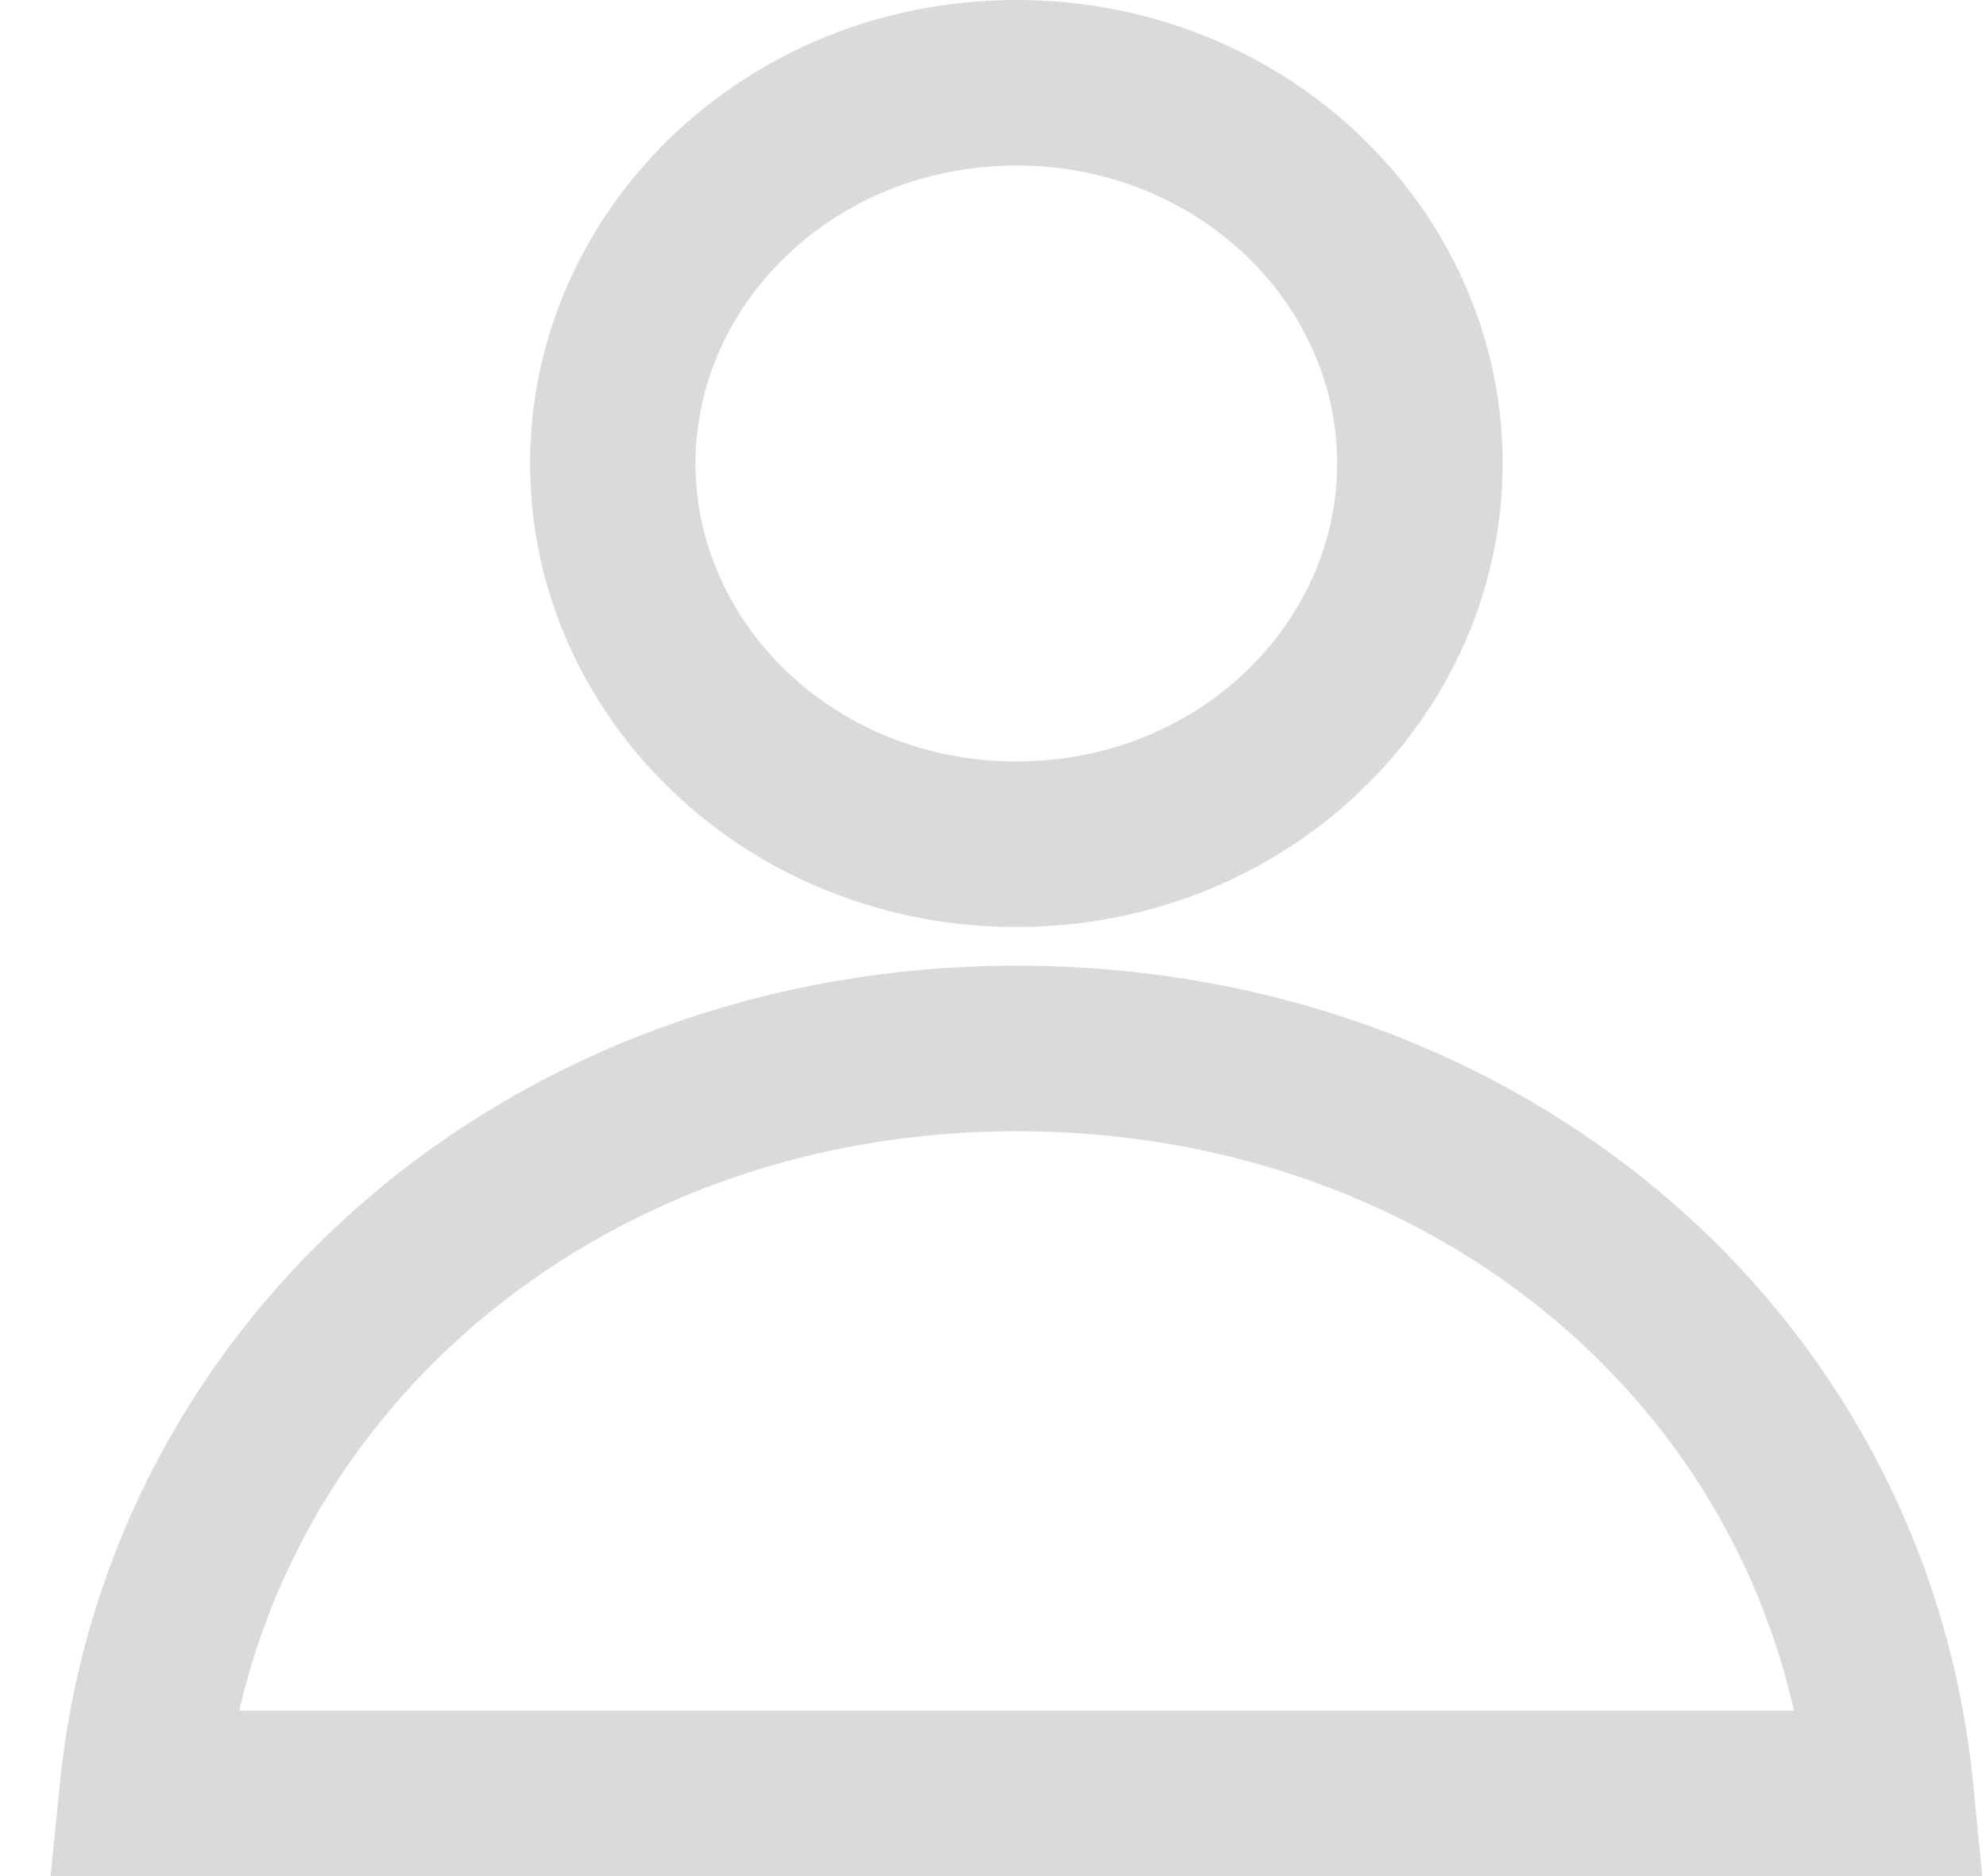 <svg width="18" height="17" viewBox="0 0 18 17" fill="none" xmlns="http://www.w3.org/2000/svg">
<g id="Group 15">
<path id="Vector" d="M12.869 4.2C12.869 6.072 11.266 7.65 9.212 7.65C7.157 7.65 5.554 6.072 5.554 4.2C5.554 2.328 7.157 0.75 9.212 0.75C11.266 0.75 12.869 2.328 12.869 4.2Z" stroke="#DADADA" stroke-width="1.5"/>
<path id="Vector_2" d="M9.213 9.5C13.403 9.5 16.756 12.344 17.139 16.25H17.112H17.085H17.058H17.03H17.003H16.975H16.948H16.92H16.892H16.864H16.836H16.807H16.779H16.75H16.722H16.693H16.664H16.635H16.606H16.576H16.547H16.517H16.488H16.458H16.428H16.398H16.368H16.338H16.307H16.277H16.246H16.216H16.185H16.154H16.123H16.092H16.06H16.029H15.998H15.966H15.934H15.902H15.87H15.838H15.806H15.774H15.742H15.709H15.677H15.644H15.611H15.579H15.546H15.512H15.479H15.446H15.413H15.379H15.346H15.312H15.278H15.245H15.211H15.177H15.142H15.108H15.074H15.04H15.005H14.97H14.936H14.901H14.866H14.831H14.796H14.761H14.726H14.691H14.655H14.62H14.584H14.549H14.513H14.477H14.441H14.406H14.37H14.334H14.297H14.261H14.225H14.188H14.152H14.115H14.079H14.042H14.005H13.968H13.931H13.895H13.857H13.82H13.783H13.746H13.709H13.671H13.634H13.596H13.559H13.521H13.483H13.445H13.408H13.37H13.332H13.294H13.256H13.217H13.179H13.141H13.103H13.064H13.026H12.987H12.949H12.91H12.871H12.833H12.794H12.755H12.716H12.677H12.638H12.599H12.56H12.521H12.482H12.443H12.403H12.364H12.325H12.285H12.246H12.207H12.167H12.127H12.088H12.048H12.008H11.969H11.929H11.889H11.849H11.809H11.769H11.729H11.69H11.649H11.609H11.569H11.529H11.489H11.449H11.409H11.368H11.328H11.288H11.247H11.207H11.167H11.126H11.086H11.045H11.005H10.964H10.924H10.883H10.843H10.802H10.761H10.721H10.68H10.639H10.599H10.558H10.517H10.476H10.436H10.395H10.354H10.313H10.272H10.232H10.191H10.15H10.109H10.068H10.027H9.986H9.945H9.904H9.864H9.823H9.782H9.741H9.7H9.659H9.618H9.577H9.536H9.495H9.454H9.413H9.372H9.331H9.29H9.249H9.208H9.167H9.126H9.085H9.044H9.004H8.963H8.922H8.881H8.84H8.799H8.758H8.717H8.676H8.636H8.595H8.554H8.513H8.472H8.432H8.391H8.35H8.309H8.269H8.228H8.187H8.147H8.106H8.065H8.025H7.984H7.944H7.903H7.863H7.822H7.782H7.741H7.701H7.661H7.62H7.58H7.54H7.5H7.459H7.419H7.379H7.339H7.299H7.259H7.219H7.179H7.139H7.099H7.059H7.019H6.979H6.94H6.9H6.86H6.821H6.781H6.741H6.702H6.662H6.623H6.584H6.544H6.505H6.466H6.426H6.387H6.348H6.309H6.27H6.231H6.192H6.153H6.114H6.076H6.037H5.998H5.96H5.921H5.883H5.844H5.806H5.768H5.729H5.691H5.653H5.615H5.577H5.539H5.501H5.463H5.425H5.388H5.35H5.313H5.275H5.238H5.2H5.163H5.126H5.088H5.051H5.014H4.977H4.94H4.904H4.867H4.83H4.794H4.757H4.721H4.684H4.648H4.612H4.576H4.539H4.503H4.468H4.432H4.396H4.36H4.325H4.289H4.254H4.218H4.183H4.148H4.113H4.078H4.043H4.008H3.973H3.939H3.904H3.87H3.835H3.801H3.767H3.733H3.699H3.665H3.631H3.597H3.564H3.53H3.497H3.464H3.43H3.397H3.364H3.331H3.298H3.266H3.233H3.2H3.168H3.136H3.103H3.071H3.039H3.007H2.976H2.944H2.912H2.881H2.85H2.818H2.787H2.756H2.725H2.694H2.664H2.633H2.603H2.572H2.542H2.512H2.482H2.452H2.422H2.393H2.363H2.334H2.305H2.275H2.246H2.218H2.189H2.16H2.132H2.103H2.075H2.047H2.019H1.991H1.963H1.935H1.908H1.88H1.853H1.826H1.799H1.772H1.746H1.719H1.692H1.666H1.64H1.614H1.588H1.562H1.537H1.511H1.486H1.461H1.435H1.411H1.386H1.361H1.337H1.312H1.288H1.287C1.674 12.382 5.028 9.5 9.213 9.5Z" stroke="#DADADA" stroke-width="1.5"/>
</g>
</svg>
